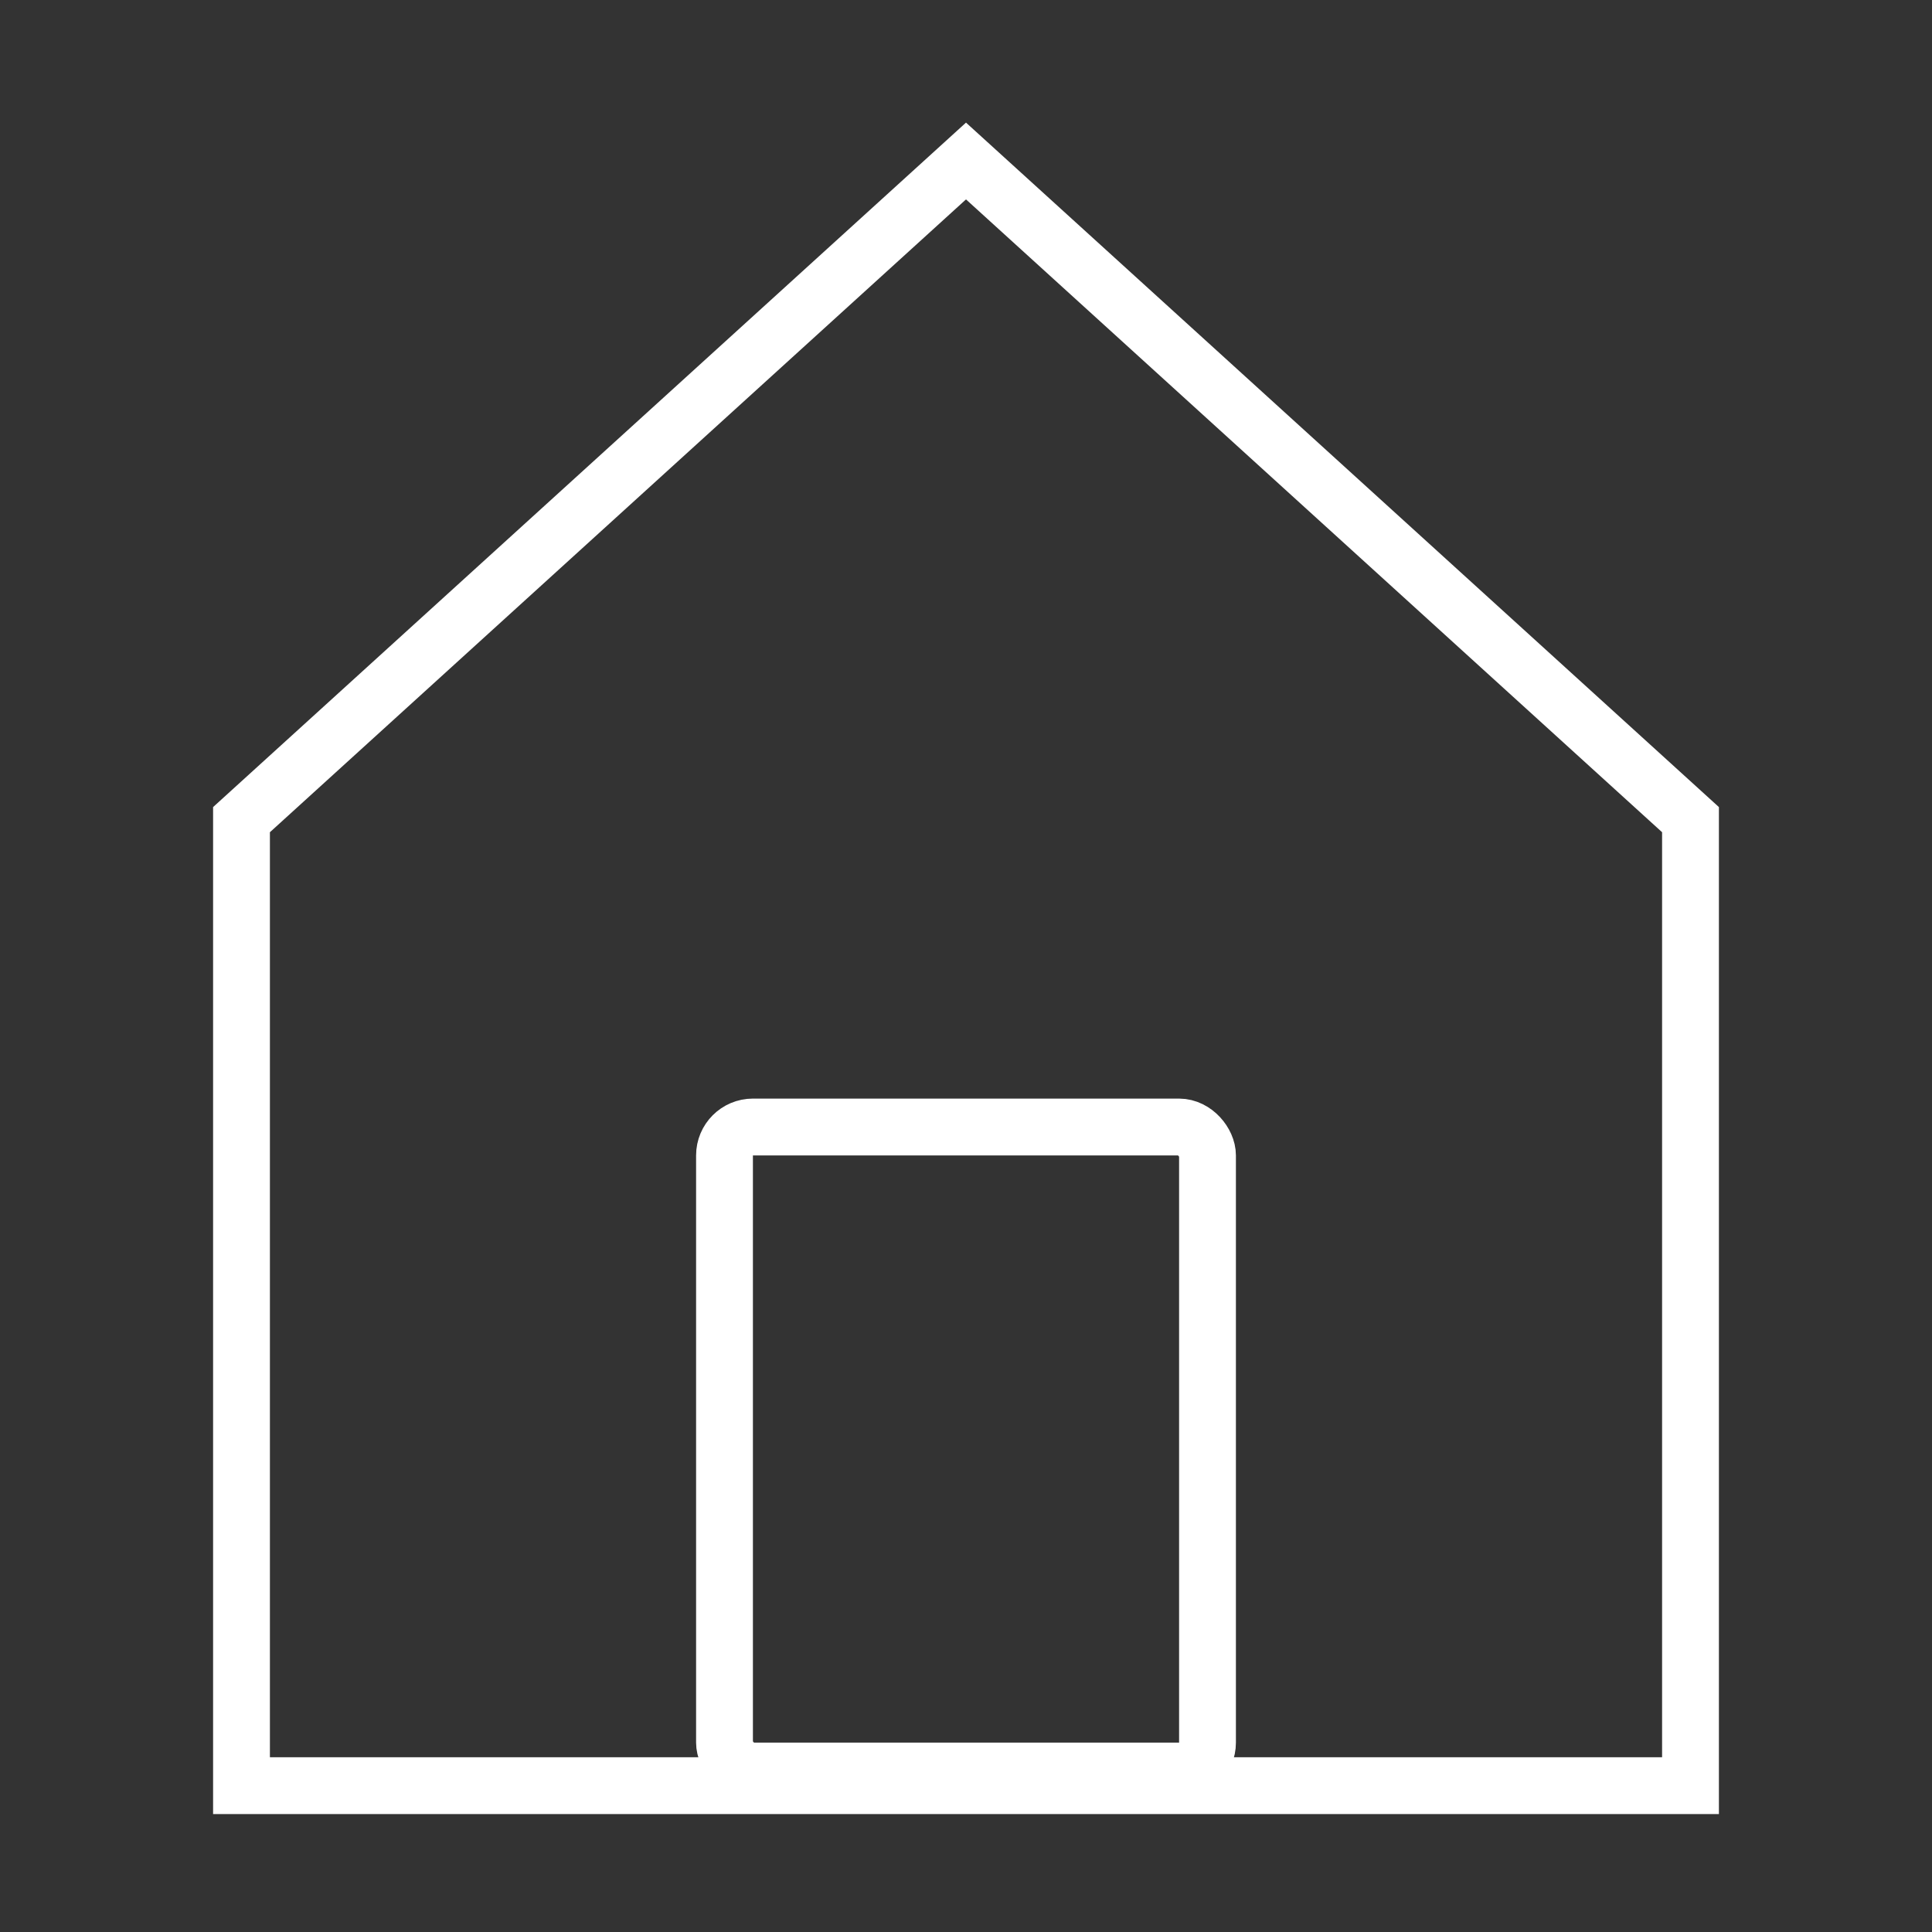 <svg width="68" height="68" viewBox="0 0 68 68" fill="none" xmlns="http://www.w3.org/2000/svg">
<rect x="0" y="0" width="68" height="68" fill="#333333" stroke="none"/>
<path d="M8.5 62.849V28.849L34 5.667L59.5 28.849V62.849H8.5Z" stroke="white" stroke-width="2"/>
<rect x="25.5" y="39.667" width="17" height="22.667" rx="1" stroke="white" stroke-width="2"/>
</svg>
